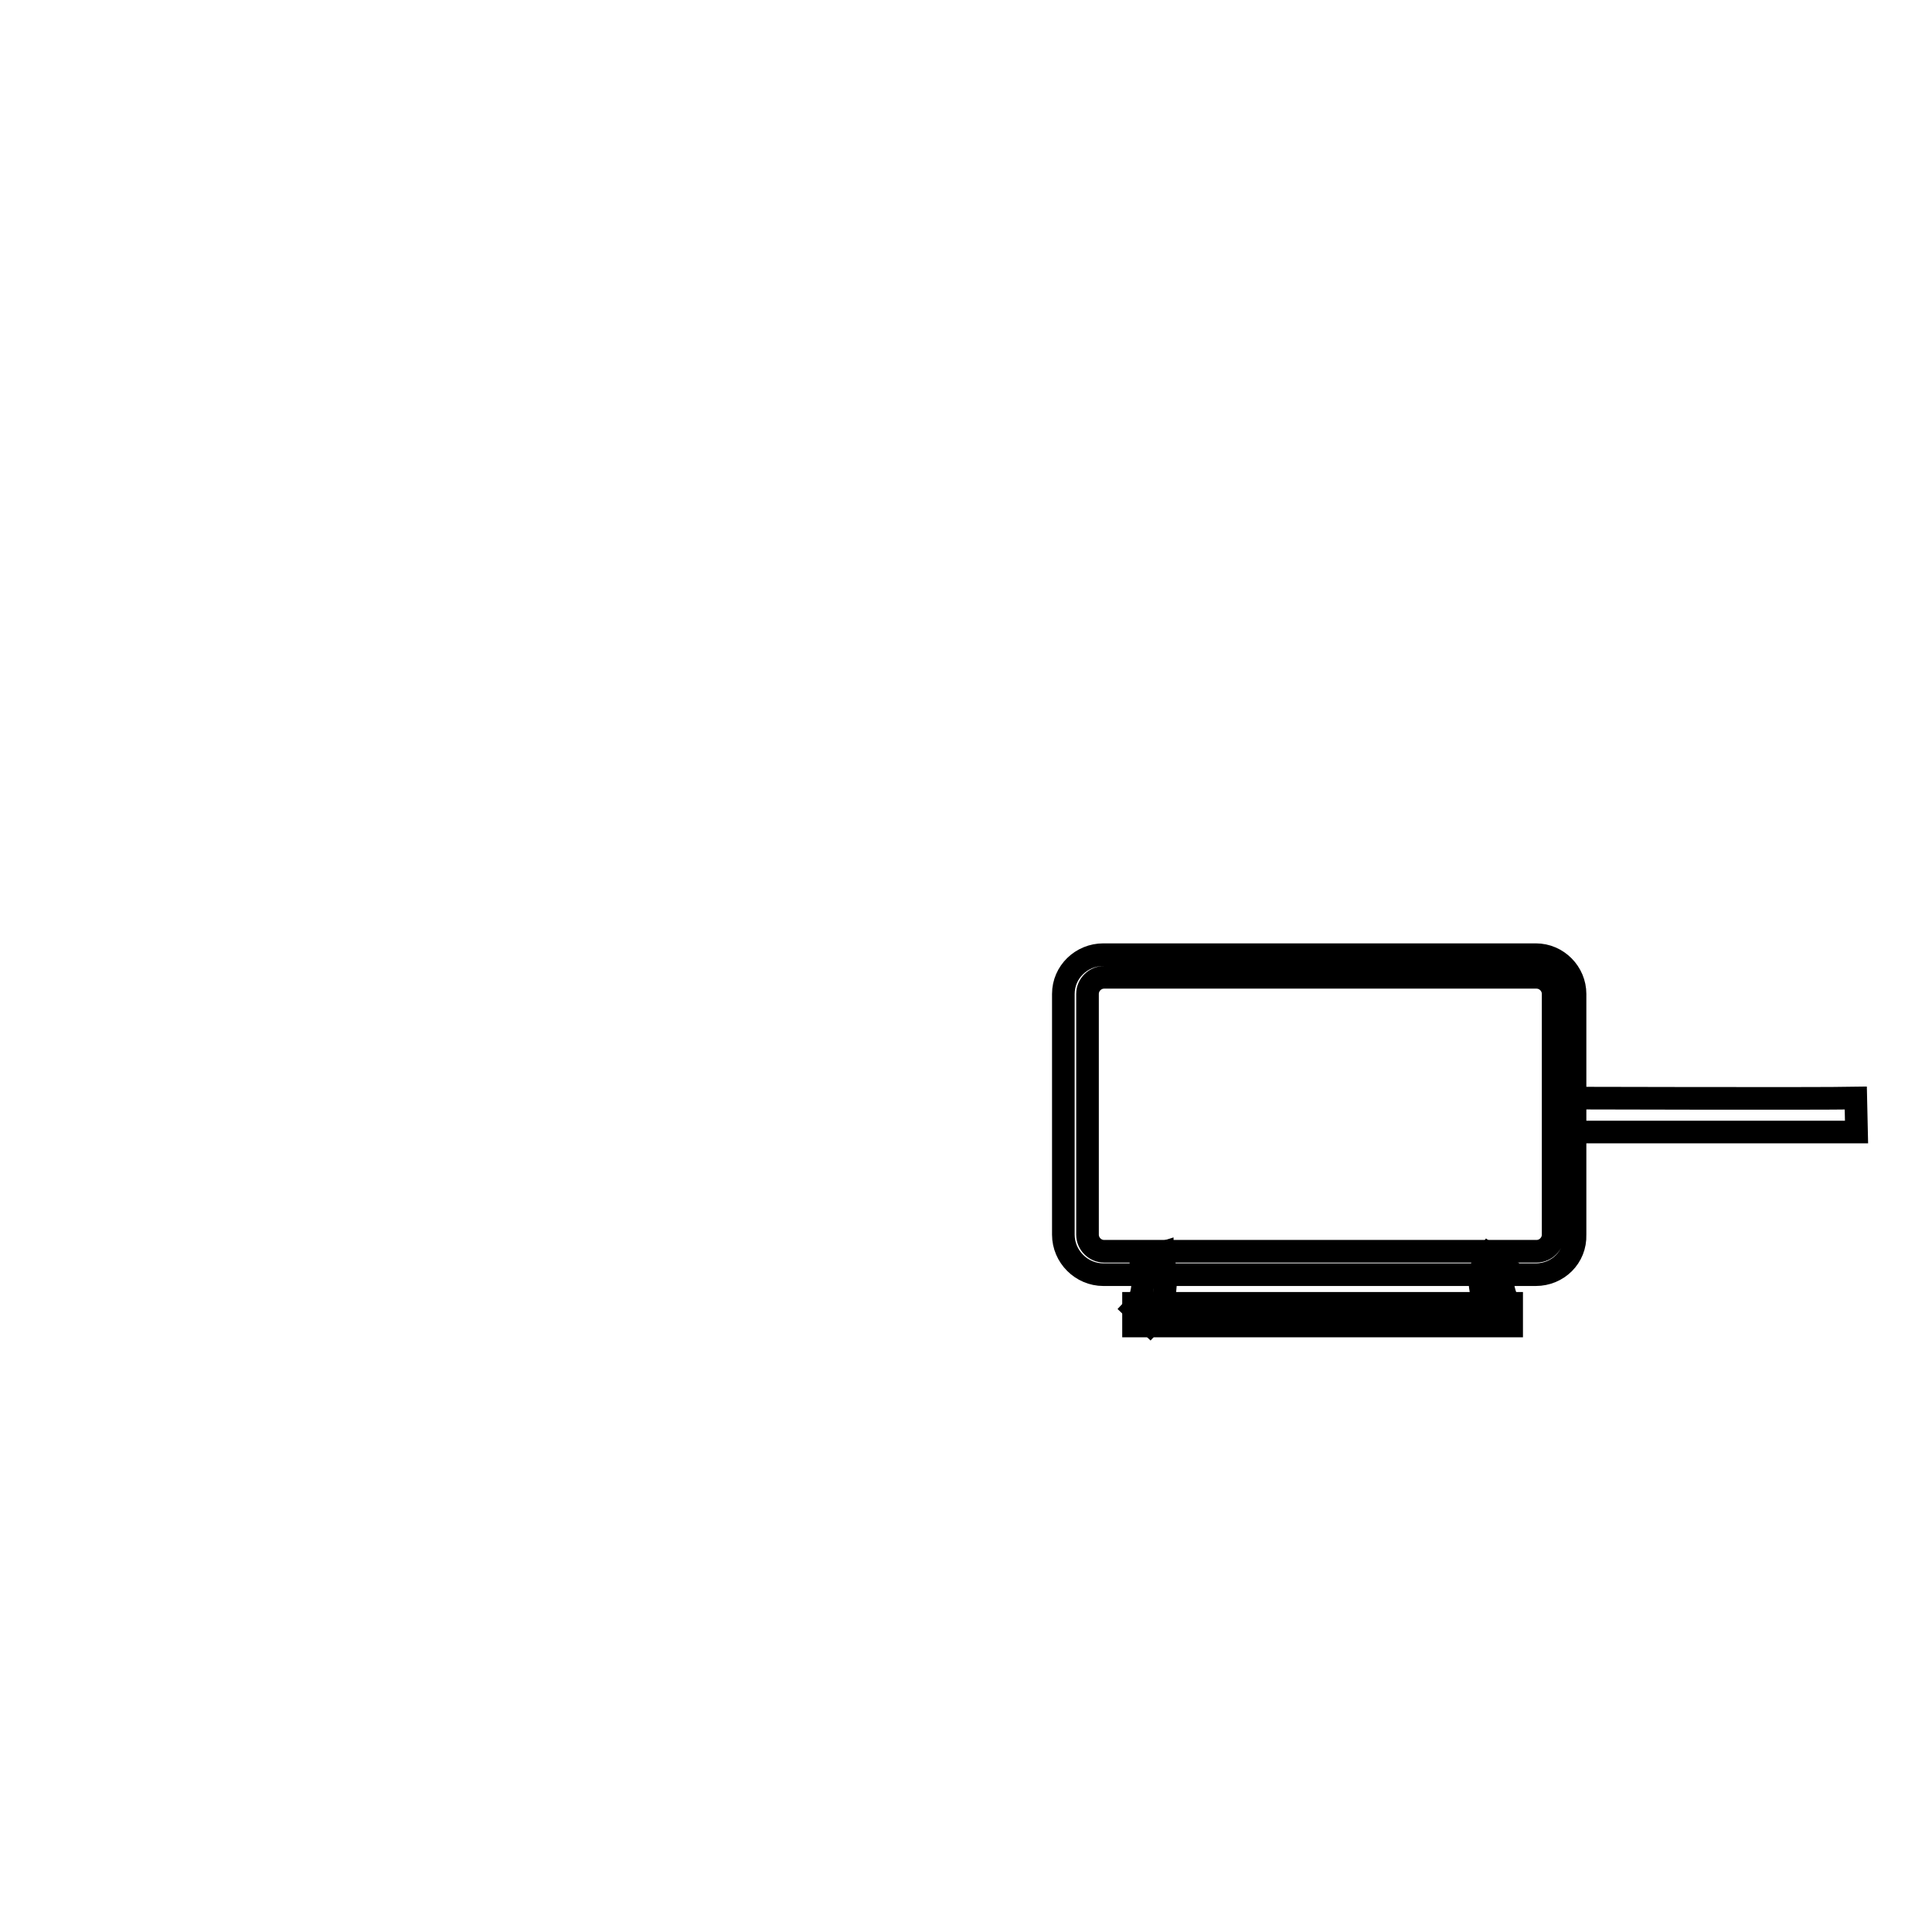 <?xml version="1.0" encoding="utf-8"?>
<!-- Svg Vector Icons : http://www.onlinewebfonts.com/icon -->
<!DOCTYPE svg PUBLIC "-//W3C//DTD SVG 1.1//EN" "http://www.w3.org/Graphics/SVG/1.1/DTD/svg11.dtd">
<svg version="1.1" xmlns="http://www.w3.org/2000/svg" xmlns:xlink="http://www.w3.org/1999/xlink" x="0px" y="0px" viewBox="0 0 256 256" enable-background="new 0 0 256 256" xml:space="preserve">
<g><g><path stroke-width="3" fill-opacity="0" stroke="#000000"  d="M203.5,168.9h-57.3c-2.9,0-5.3-2.4-5.3-5.3v-31.9c0-2.9,2.4-5.2,5.3-5.2h57.3c2.9,0,5.2,2.4,5.2,5.2v31.9C208.8,166.6,206.4,168.9,203.5,168.9z M146.3,129.5c-1.2,0-2.2,1-2.2,2.2v31.9c0,1.2,1,2.2,2.2,2.2h57.3c1.2,0,2.2-1,2.2-2.2v-31.9c0-1.2-1-2.2-2.2-2.2H146.3z"/><path stroke-width="3" fill-opacity="0" stroke="#000000"  d="M233.4,150c-11.3,0-26,0-26.9,0l0-4.5c0.3,0,34.3,0.1,39.4,0l0.1,4.5C244.2,150,239.2,150,233.4,150z"/><path stroke-width="3" fill-opacity="0" stroke="#000000"  d="M150.2,172.7h50.1v3h-50.1V172.7z"/><path stroke-width="3" fill-opacity="0" stroke="#000000"  d="M152.4,175.5l-2.2-2.1c2.1-2.2,0.9-6.4,0.9-6.5l2.9-0.9C154,166.3,155.7,172,152.4,175.5z"/><path stroke-width="3" fill-opacity="0" stroke="#000000"  d="M197.7,174.8c-0.1-0.2-3.2-5-0.5-8.6l2.4,1.8c-1.4,2,0.6,5.2,0.6,5.3L197.7,174.8z"/><path stroke-width="3" fill-opacity="0" stroke="#000000"  d="M10,80.3"/></g></g>
</svg>